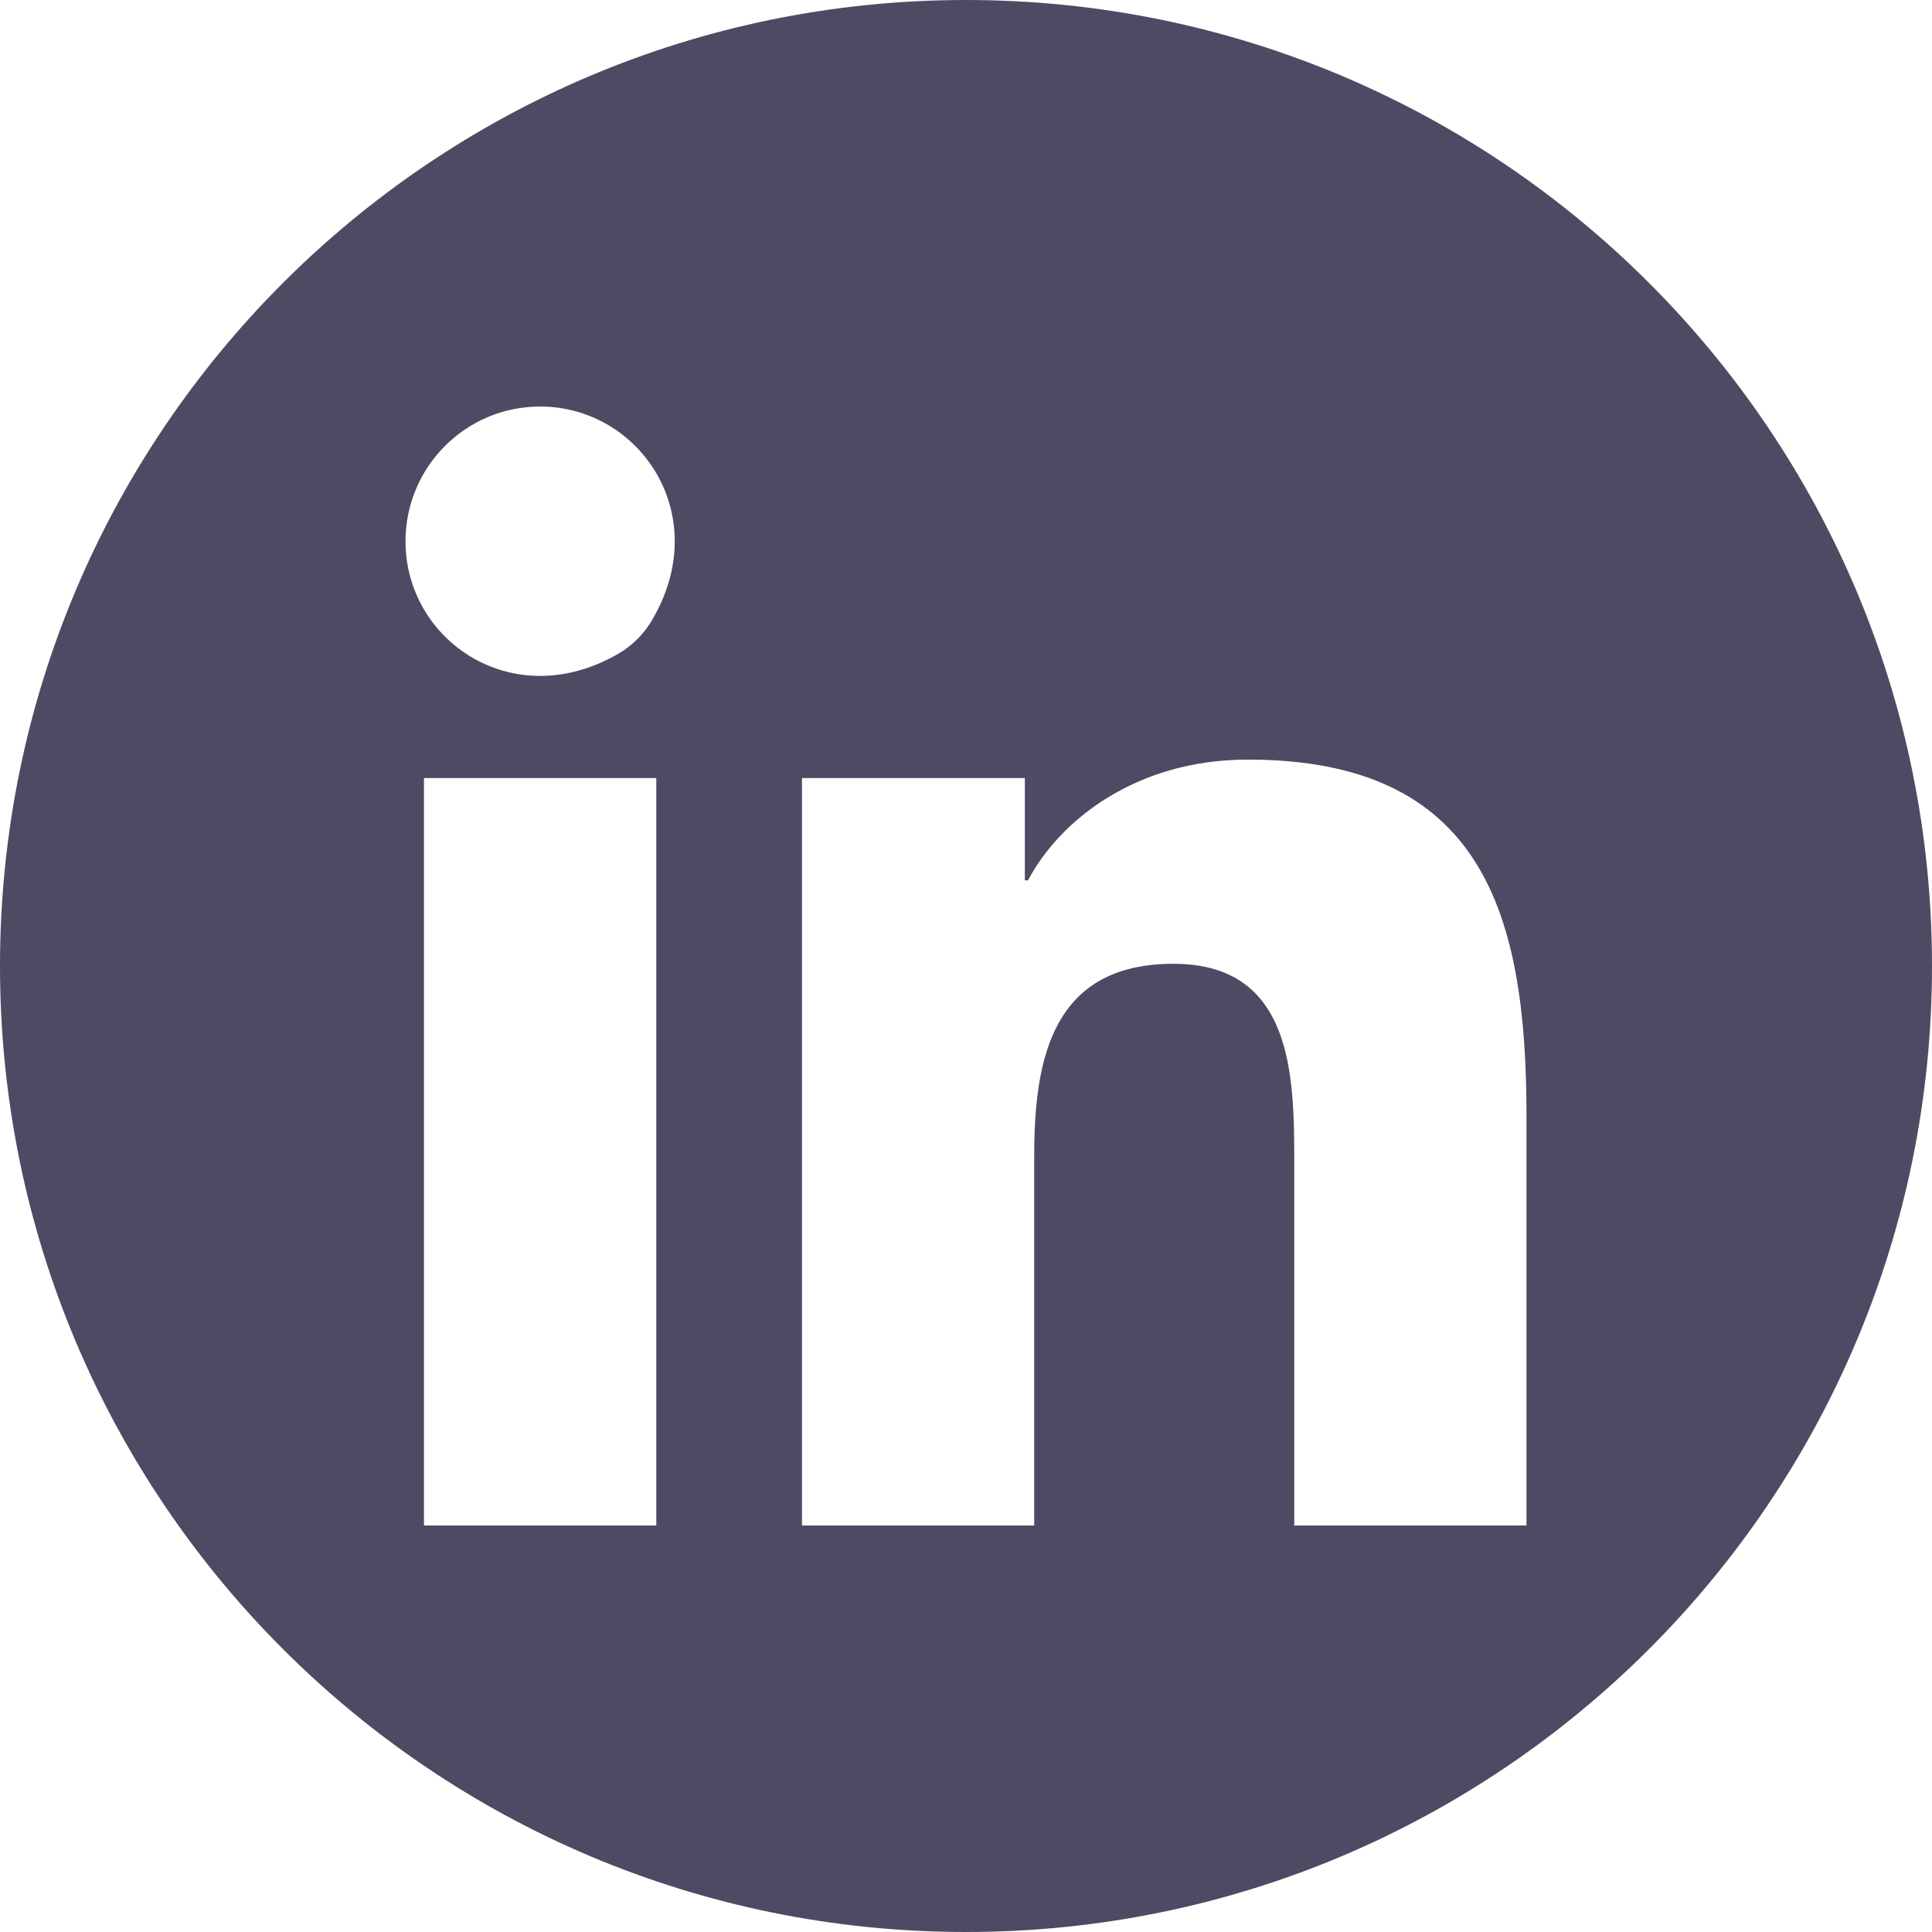 <?xml version="1.0" encoding="UTF-8"?><svg id="Layer_1" xmlns="http://www.w3.org/2000/svg" viewBox="0 0 160 160"><defs><style>.cls-1{fill:#4d4b63;stroke-width:0px;}</style></defs><path class="cls-1" d="m80,0C35.817,0,0,35.817,0,80s35.817,80,80,80,80-35.817,80-80S124.183,0,80,0Zm-25.649,126.334h-19.241v-61.898h19.241v61.898Zm-.384-74.924c-.671,1.126-1.629,2.074-2.763,2.732-8.727,5.053-17.621-1.088-17.621-9.312,0-6.161,4.983-11.163,11.15-11.163,8.252,0,14.435,9.013,9.234,17.743Zm72.449,74.924h-19.231v-30.101c0-7.177-.123-16.416-10.001-16.416-10.008,0-11.536,7.829-11.536,15.902v30.615h-19.231v-61.898h18.456v8.467h.264c2.567-4.871,8.843-9.996,18.2-9.996,19.483,0,23.08,12.815,23.08,29.477v33.95Z"/></svg>